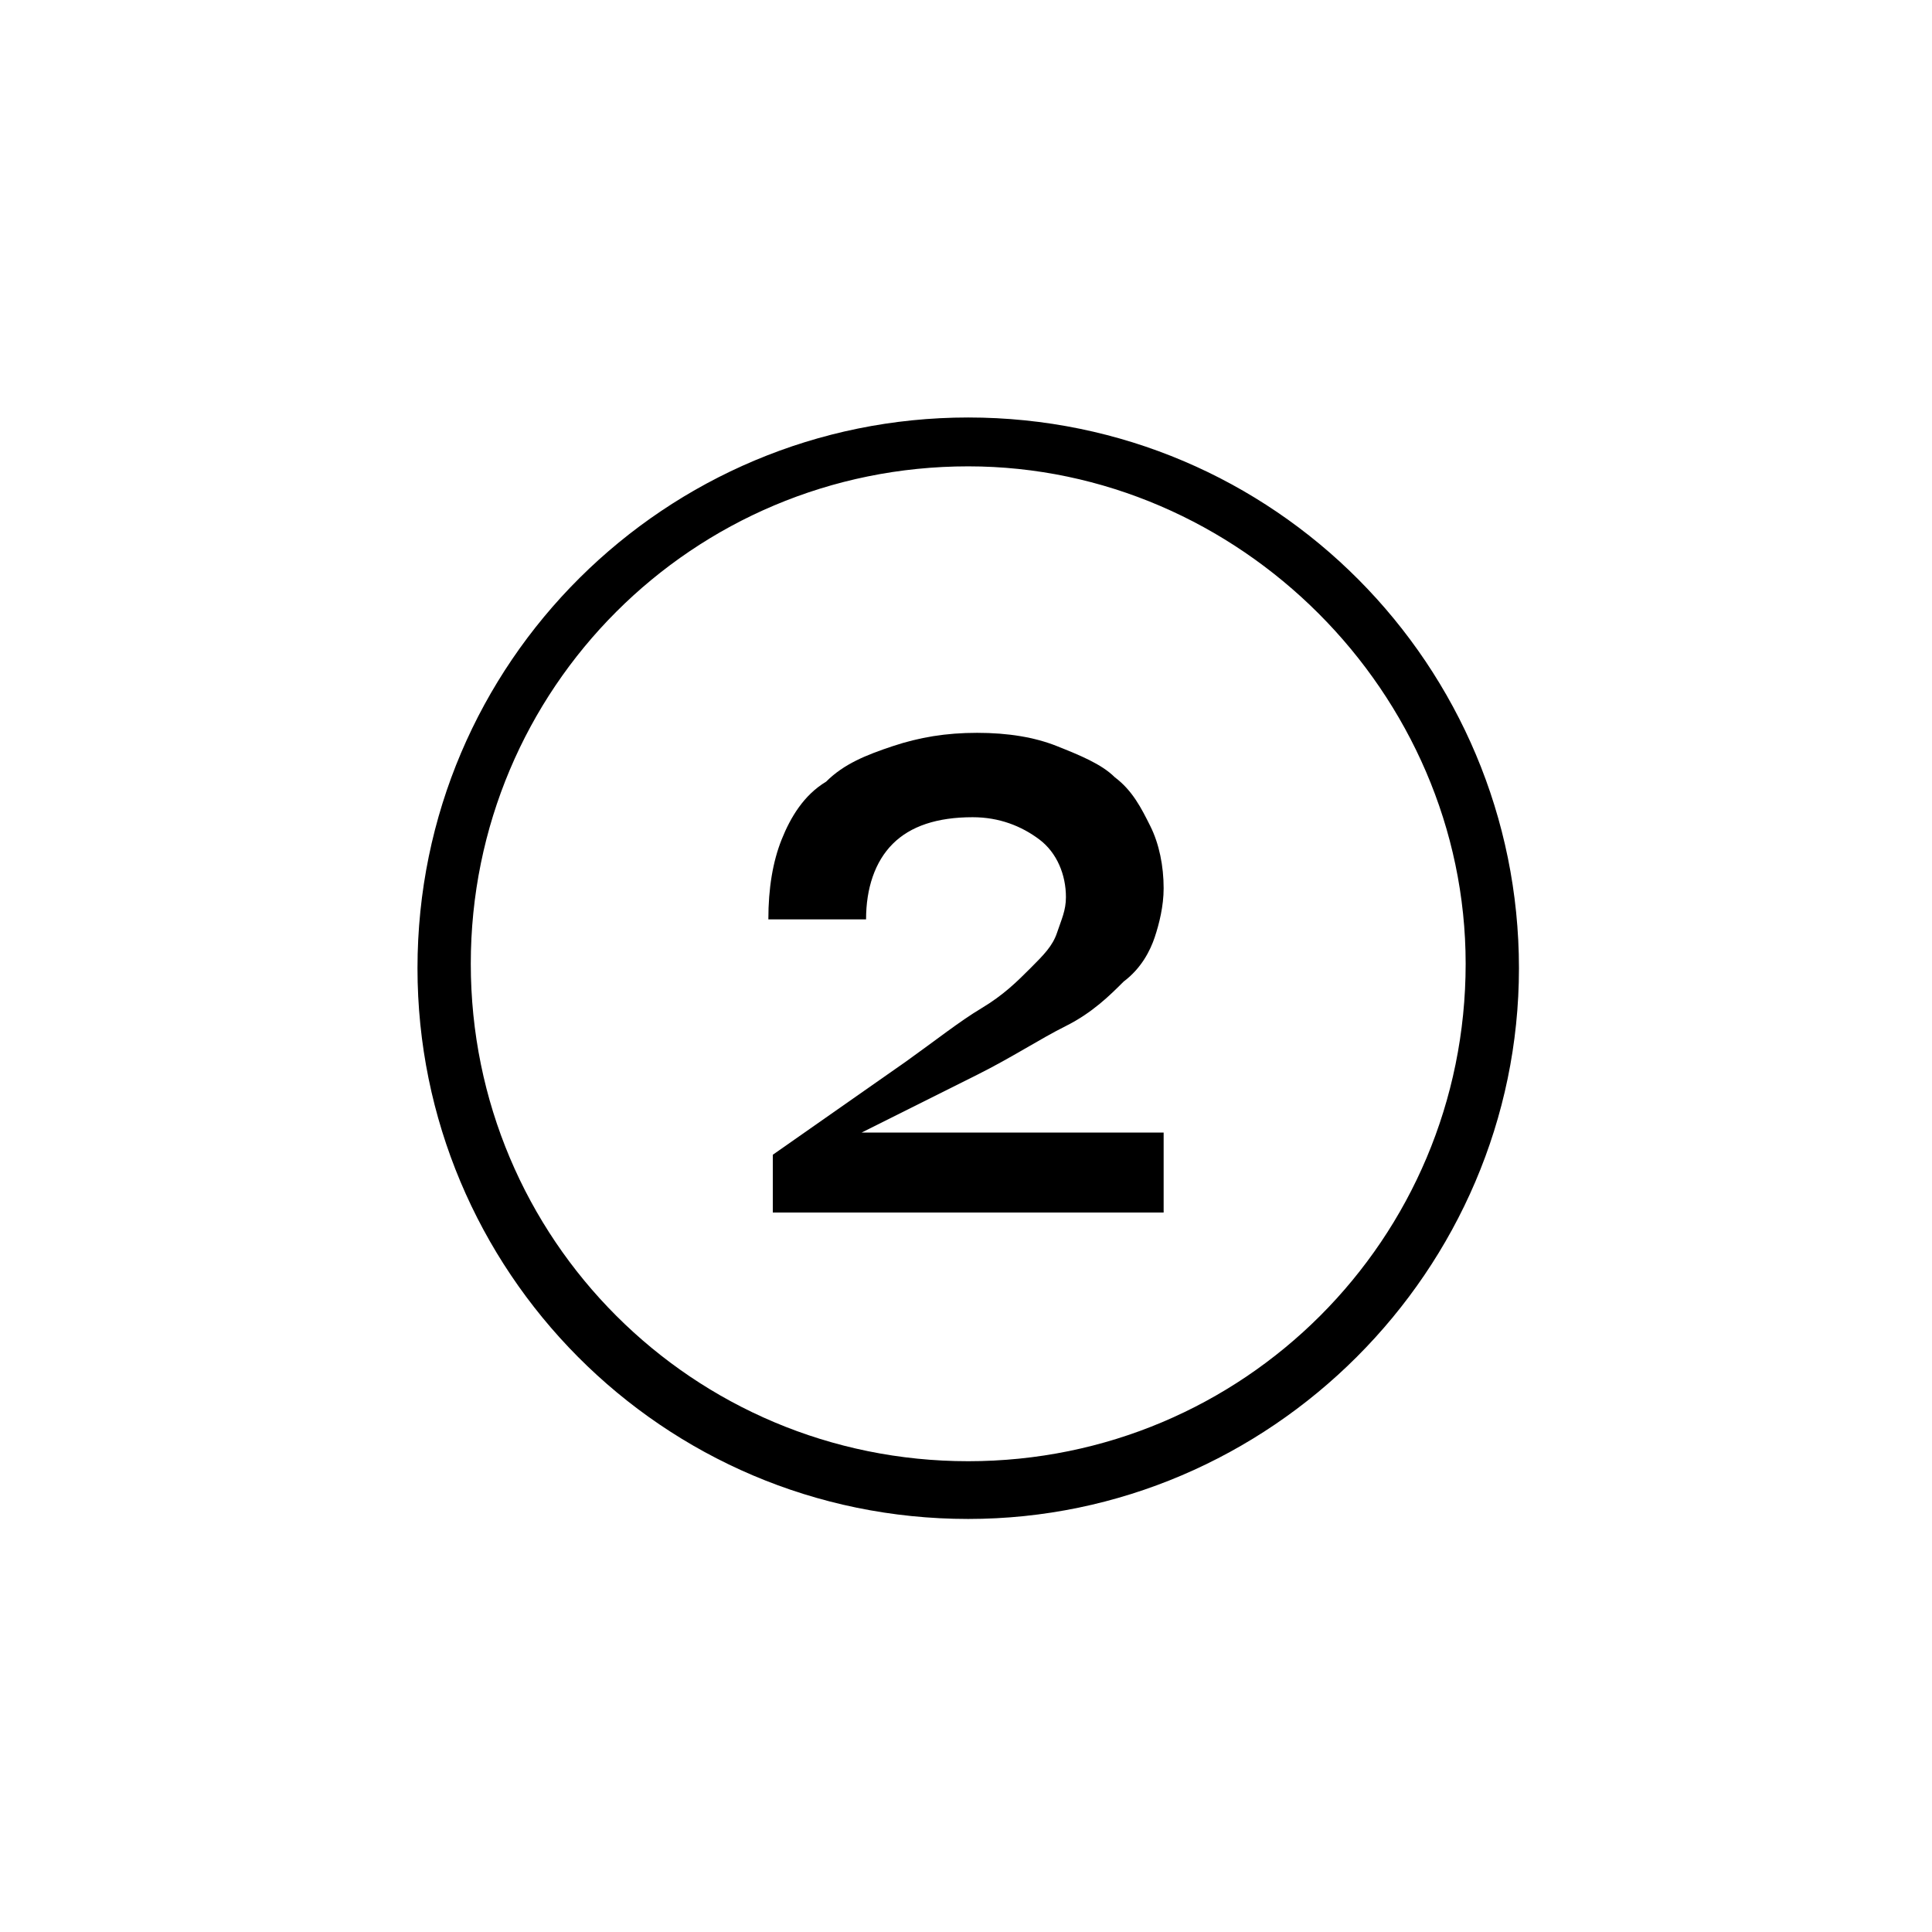 <?xml version="1.0" encoding="UTF-8"?> <!-- Generator: Adobe Illustrator 26.2.1, SVG Export Plug-In . SVG Version: 6.00 Build 0) --> <svg xmlns="http://www.w3.org/2000/svg" xmlns:xlink="http://www.w3.org/1999/xlink" id="Layer_1" x="0px" y="0px" viewBox="0 0 43.5 43.5" style="enable-background:new 0 0 43.5 43.5;" xml:space="preserve"> <g> <path d="M21.8,34.2c-6.9,0-12.4-5.6-12.4-12.4c0-6.9,5.6-12.4,12.4-12.4c6.9,0,12.4,5.6,12.4,12.4C34.2,28.6,28.6,34.2,21.8,34.2z M21.8,10.5c-6.2,0-11.2,5-11.2,11.2s5,11.2,11.2,11.2S33,27.9,33,21.7C33,15.6,27.9,10.5,21.8,10.5z"></path> <g> <path d="M20.4,23.9c0.7-0.5,1.2-0.9,1.7-1.2c0.5-0.3,0.8-0.6,1.1-0.9c0.3-0.3,0.5-0.5,0.6-0.8s0.2-0.5,0.2-0.8 c0-0.5-0.2-1-0.6-1.3s-0.9-0.5-1.5-0.5c-0.8,0-1.4,0.2-1.8,0.6s-0.6,1-0.6,1.7h-2.2c0-0.7,0.1-1.3,0.3-1.8c0.2-0.5,0.5-1,1-1.3 c0.4-0.4,0.9-0.6,1.5-0.8c0.6-0.2,1.2-0.3,1.9-0.3c0.7,0,1.3,0.1,1.8,0.3c0.5,0.2,1,0.4,1.3,0.7c0.4,0.3,0.6,0.7,0.8,1.1 s0.3,0.9,0.3,1.4c0,0.4-0.1,0.8-0.2,1.1s-0.3,0.7-0.7,1c-0.3,0.3-0.7,0.7-1.3,1s-1.2,0.7-2,1.1l-2.6,1.3h6.8v1.8h-8.8V26 L20.4,23.9z"></path> </g> </g> </svg> 